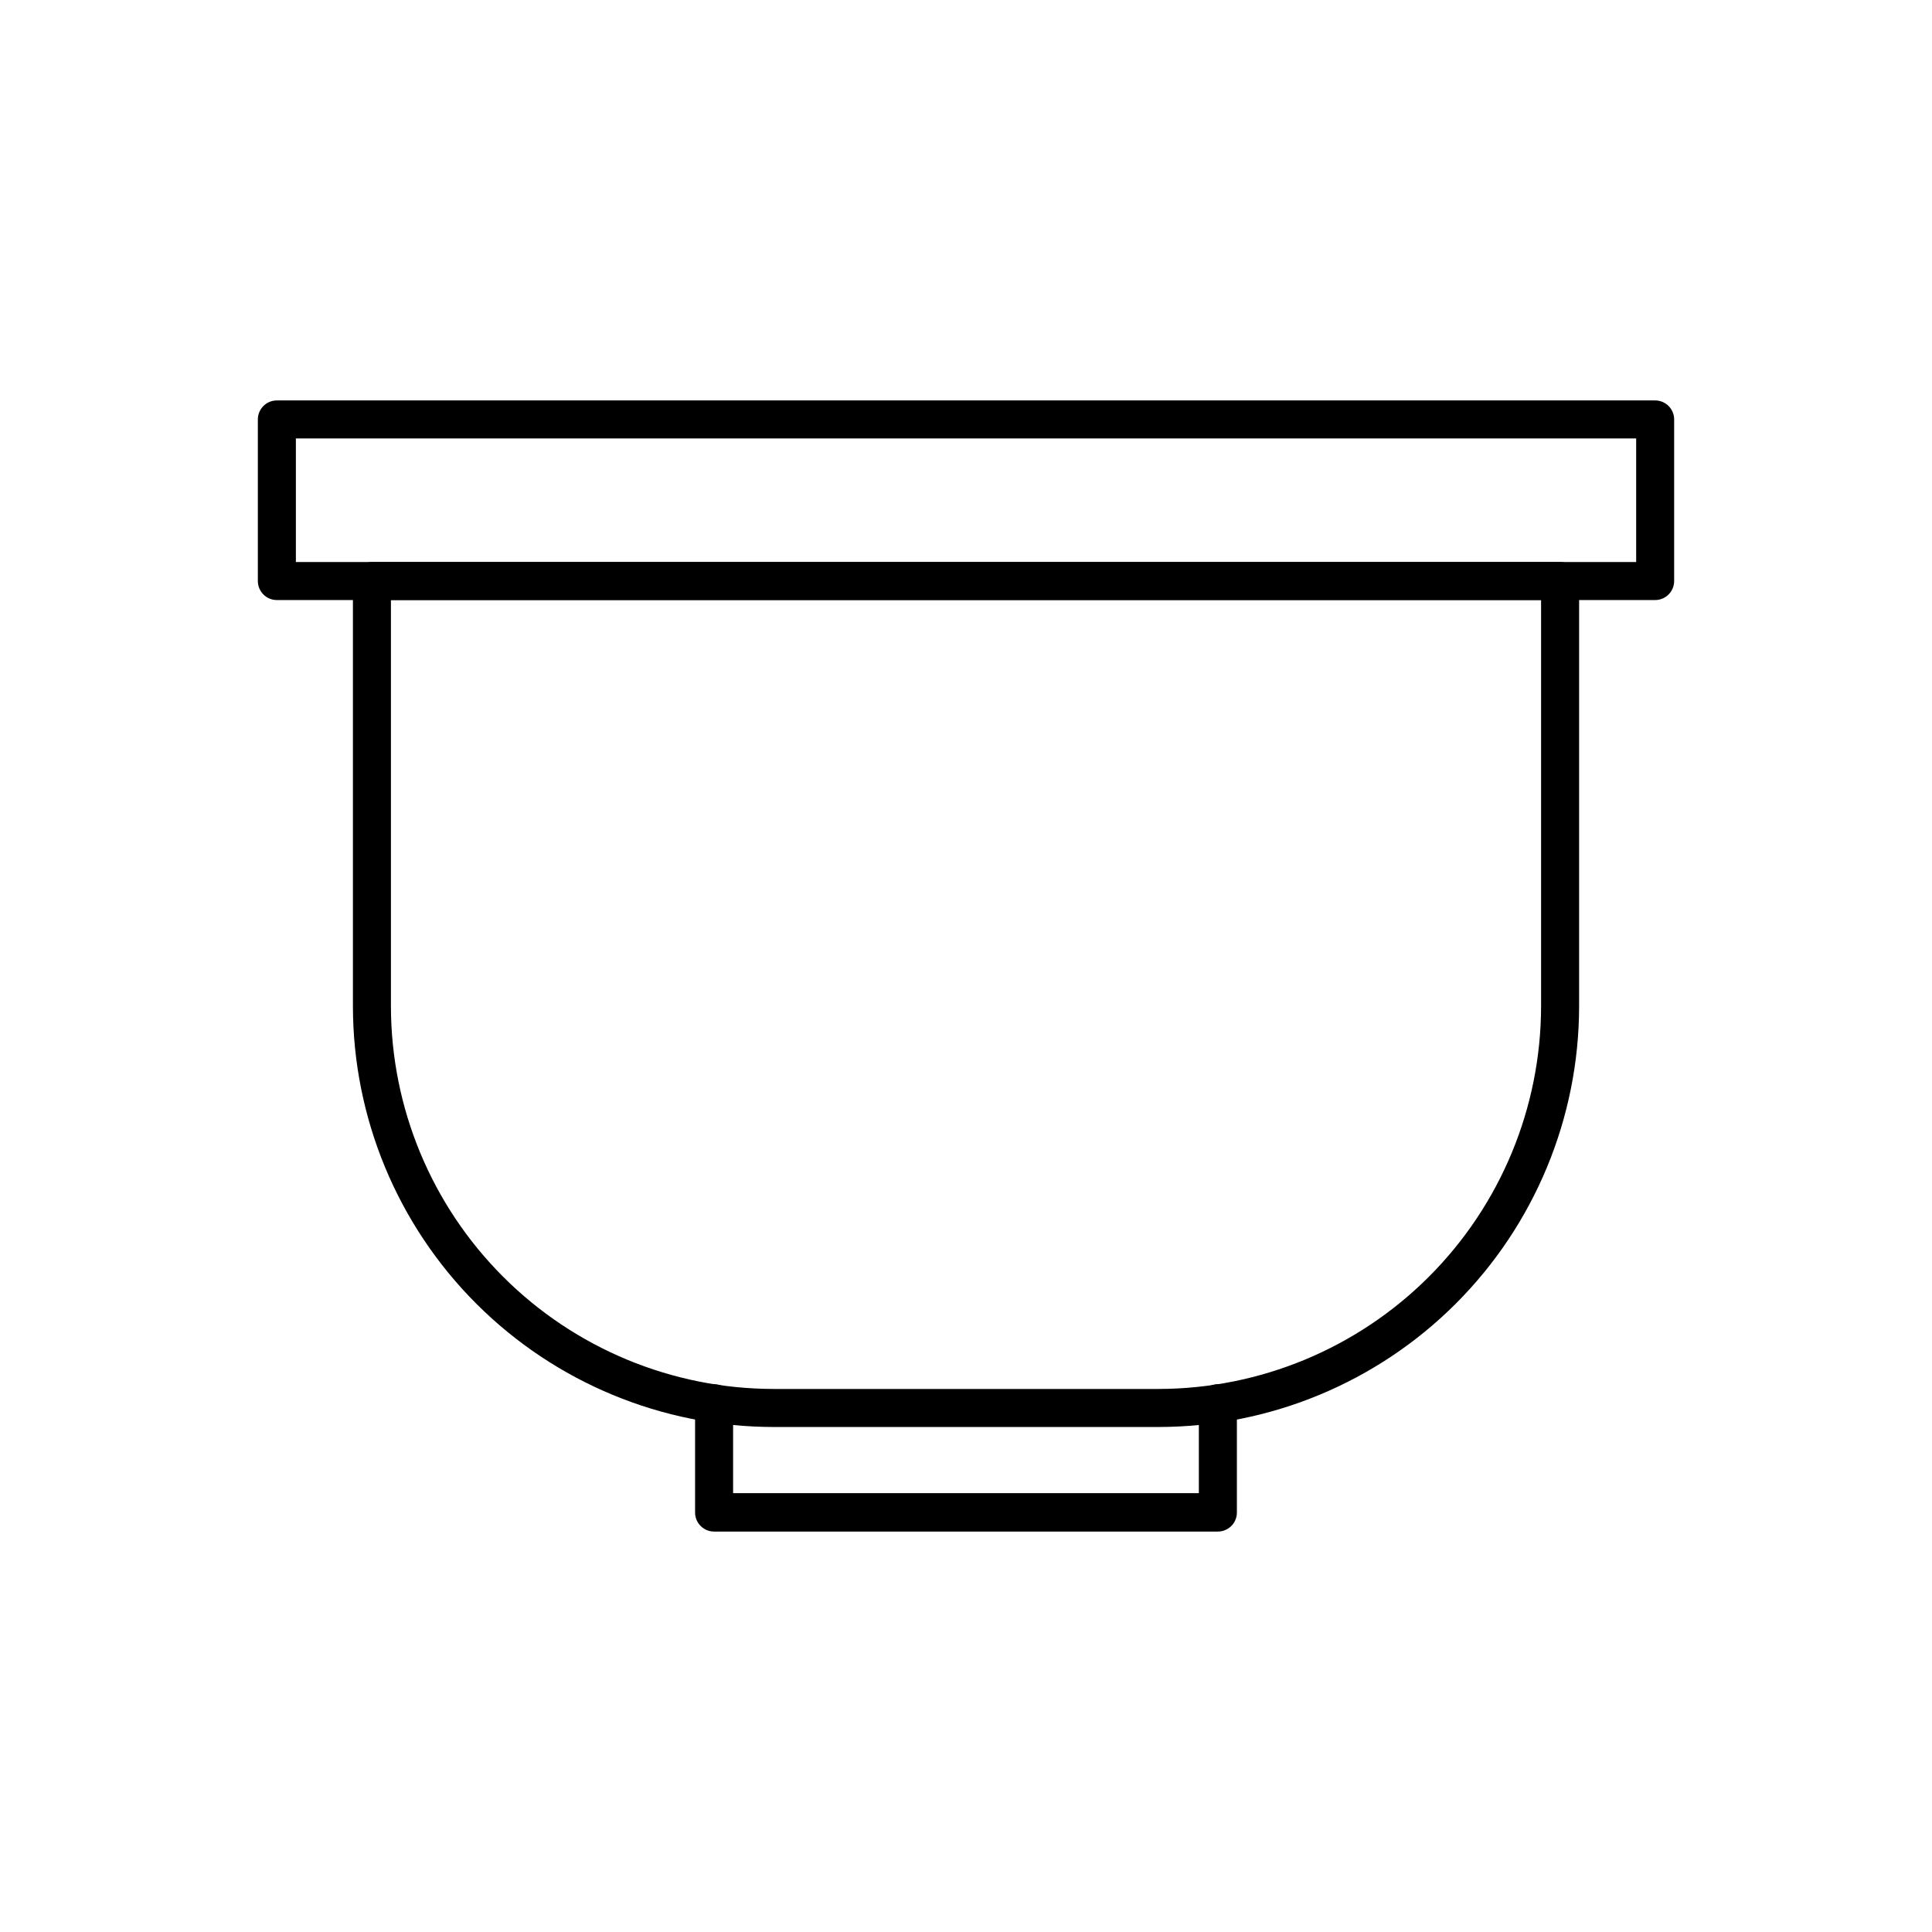 <?xml version="1.0" encoding="UTF-8"?>
<!-- Uploaded to: ICON Repo, www.svgrepo.com, Generator: ICON Repo Mixer Tools -->
<svg fill="#000000" width="800px" height="800px" version="1.1" viewBox="144 144 512 512" xmlns="http://www.w3.org/2000/svg">
 <g>
  <path d="m451.04 522.17h-102.02c-29.551-0.027-57.887-11.773-78.789-32.668-20.902-20.891-32.664-49.223-32.703-78.773v-112.75c0-2.781 2.258-5.039 5.039-5.039h314.88-0.004c1.336 0 2.617 0.531 3.562 1.477 0.945 0.945 1.477 2.227 1.477 3.562v112.75c-0.039 29.543-11.793 57.867-32.684 78.758s-49.215 32.645-78.758 32.684zm-203.44-219.16v107.71c0.039 26.879 10.738 52.648 29.75 71.648 19.012 19.004 44.785 29.691 71.664 29.719h102.02c26.871-0.043 52.629-10.734 71.633-29.734 19-19.004 29.691-44.762 29.734-71.633v-107.71z"/>
  <path d="m582.63 303.02h-365.26c-2.781 0-5.039-2.258-5.039-5.039v-42.824c0-2.781 2.258-5.039 5.039-5.039h365.26c1.336 0 2.617 0.531 3.562 1.477 0.945 0.945 1.477 2.227 1.477 3.562v42.824c0 1.336-0.531 2.617-1.477 3.562-0.945 0.945-2.227 1.477-3.562 1.477zm-360.22-10.078h355.19v-32.746h-355.19z"/>
  <path d="m466.75 549.88h-133.51c-2.781 0-5.035-2.258-5.035-5.039v-28.969c0-2.781 2.254-5.039 5.035-5.039 2.785 0 5.039 2.258 5.039 5.039v23.832h123.43v-23.832c0-2.781 2.258-5.039 5.039-5.039s5.039 2.258 5.039 5.039v28.867c0.027 1.355-0.492 2.66-1.441 3.629-0.949 0.965-2.246 1.512-3.598 1.512z"/>
 </g>
</svg>